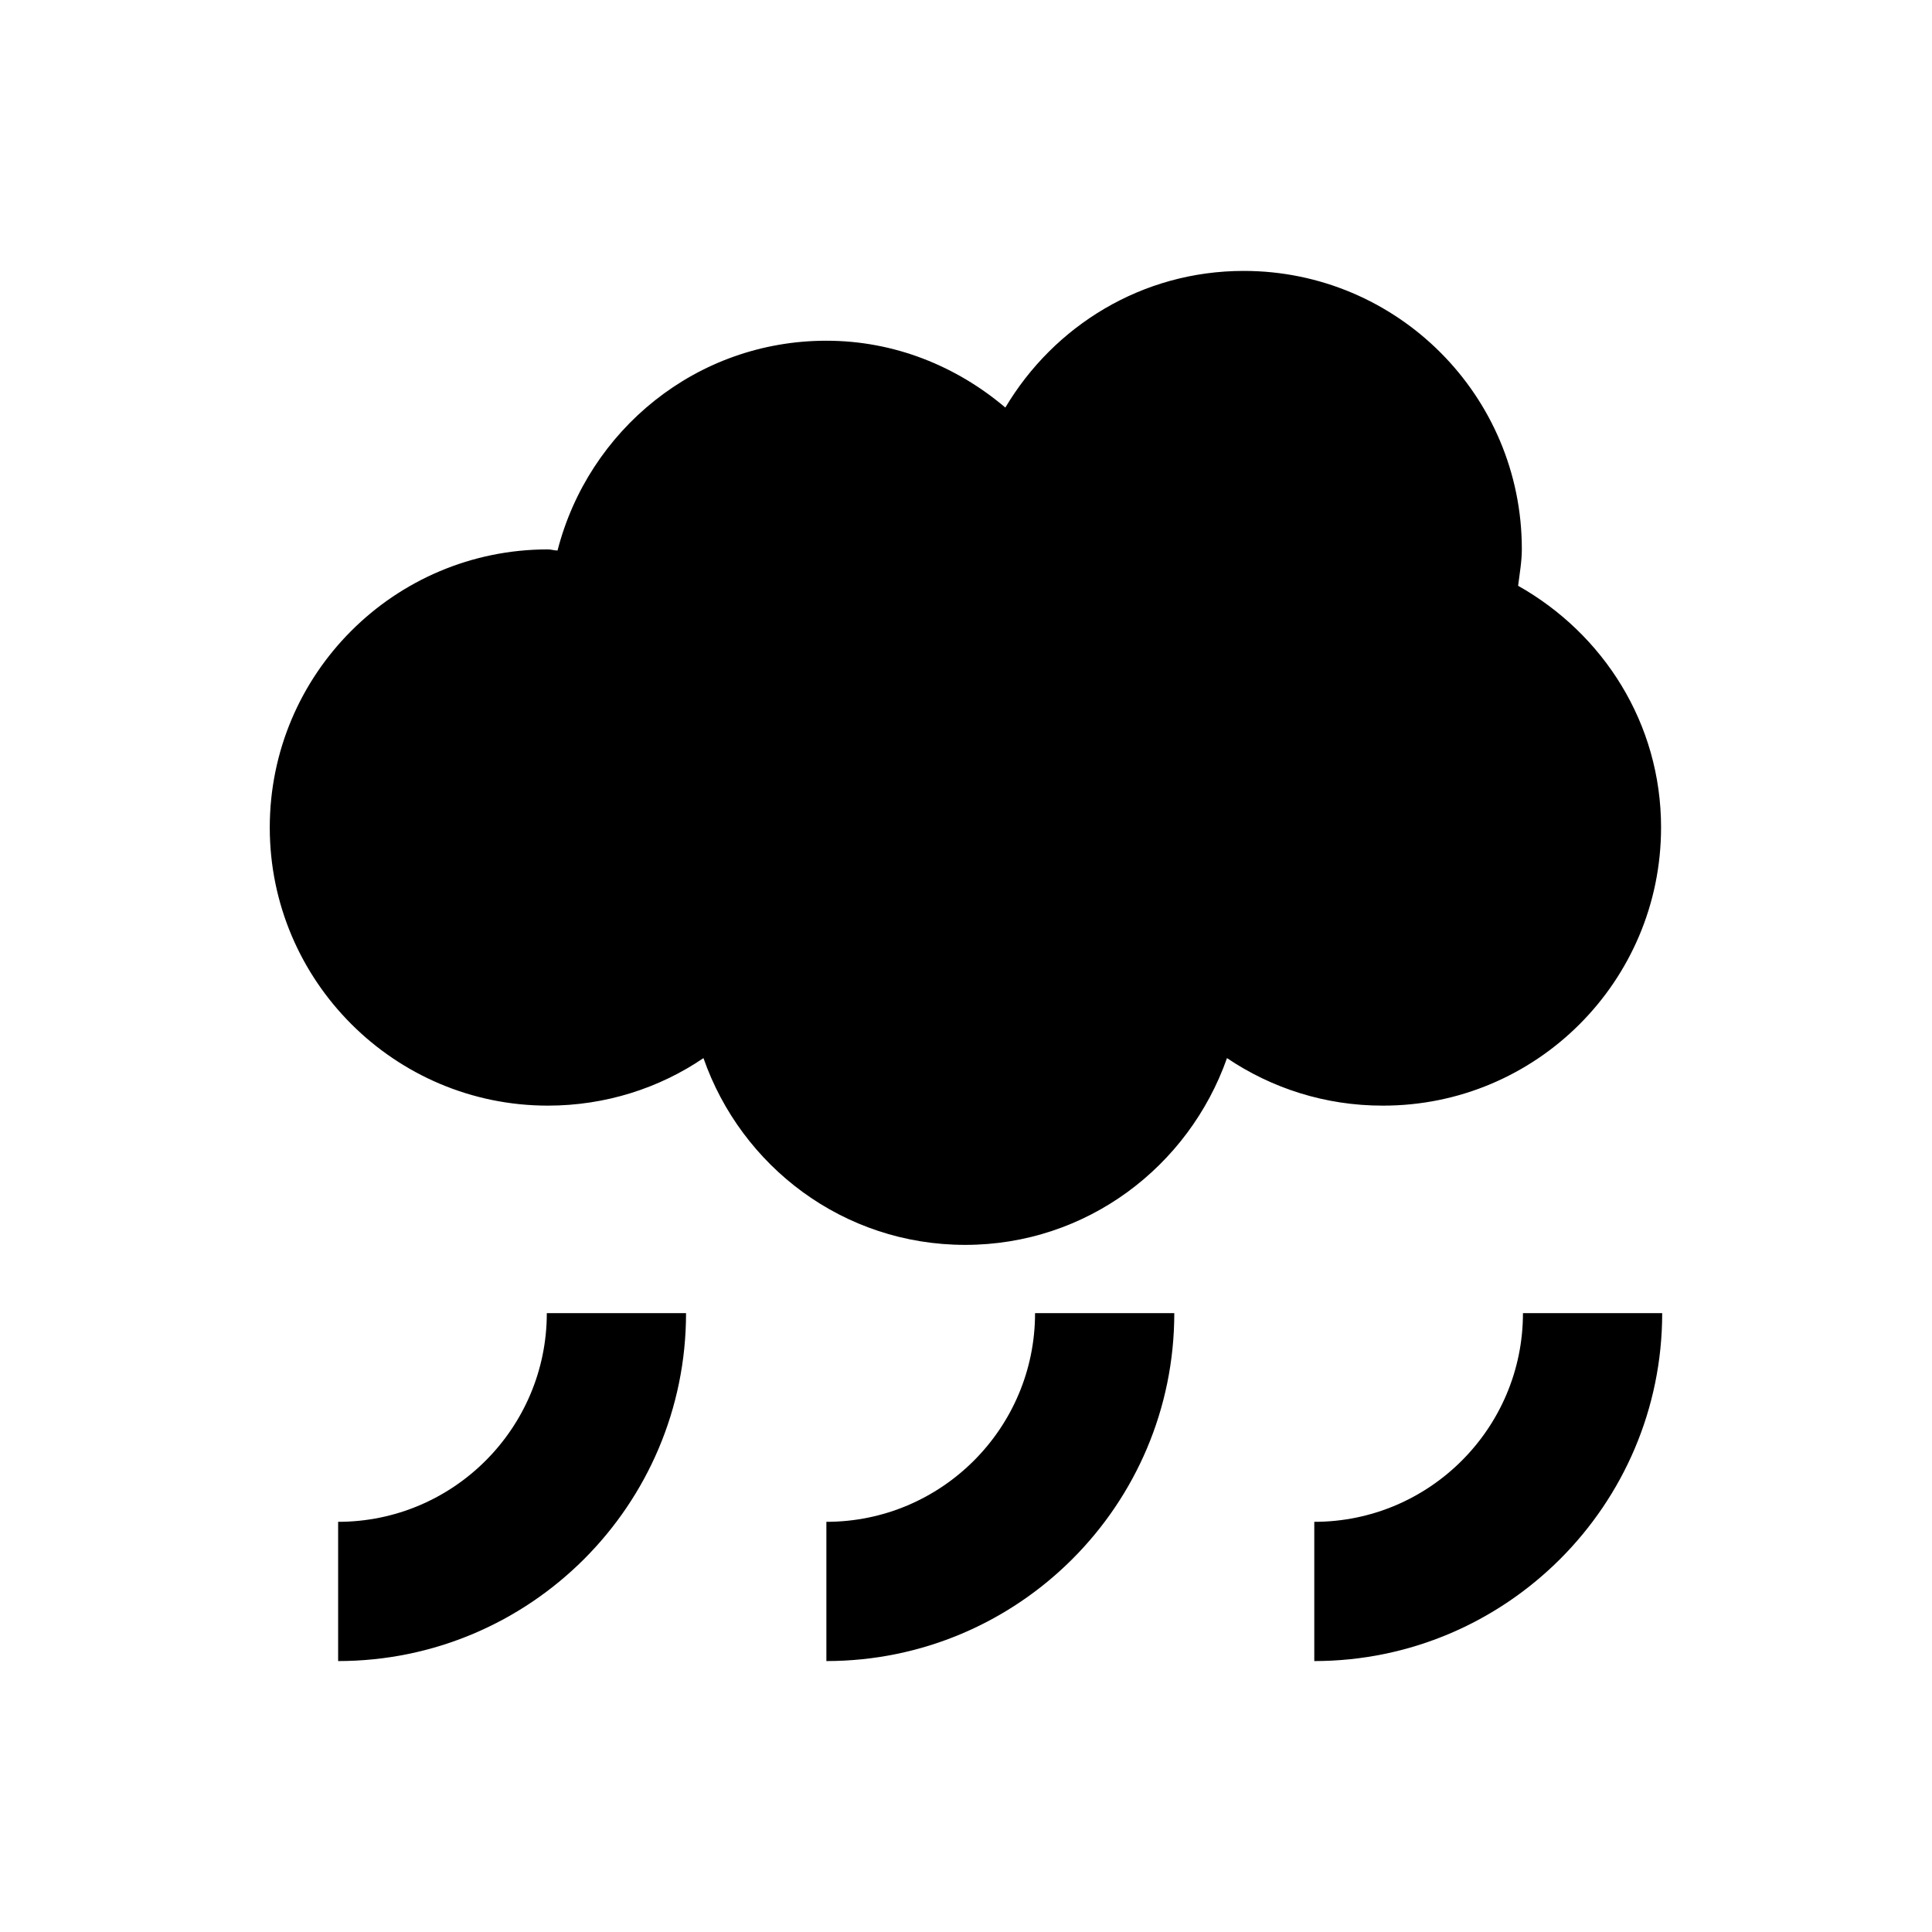 <?xml version="1.0" encoding="UTF-8"?>
<!-- Uploaded to: SVG Repo, www.svgrepo.com, Generator: SVG Repo Mixer Tools -->
<svg fill="#000000" width="800px" height="800px" version="1.1" viewBox="144 144 512 512" xmlns="http://www.w3.org/2000/svg">
 <g>
  <path d="m233.61 547.3v36.898c50.871 0 92.199-41.328 92.199-92.199h-36.898c0 30.504-24.797 55.301-55.301 55.301z"/>
  <path d="m363 547.3v36.898c50.871 0 92.199-41.328 92.199-92.199h-36.898c0 30.504-24.797 55.301-55.301 55.301z"/>
  <path d="m547.6 492c0 30.504-24.797 55.301-55.301 55.301v36.898c50.773 0 92.199-41.328 92.199-92.199z"/>
  <path d="m584.2 363.3c0-27.652-15.352-51.363-37.883-64.059 0.395-3.246 0.984-6.394 0.984-9.742 0-40.738-33.062-73.703-73.703-73.703-26.961 0-50.281 14.562-63.172 36.211-12.891-10.922-29.324-17.711-47.43-17.711-34.441 0-63.074 23.715-71.242 55.598-0.887 0-1.672-0.297-2.559-0.297-40.738 0-73.703 33.062-73.703 73.703s33.062 73.703 73.703 73.703c15.254 0 29.52-4.625 41.23-12.594 10.035 28.734 37.098 49.496 69.371 49.496 32.176 0 59.238-20.762 69.371-49.496 11.809 7.969 25.977 12.594 41.23 12.594 40.738 0.094 73.801-32.969 73.801-73.703z"/>
 </g>
</svg>
